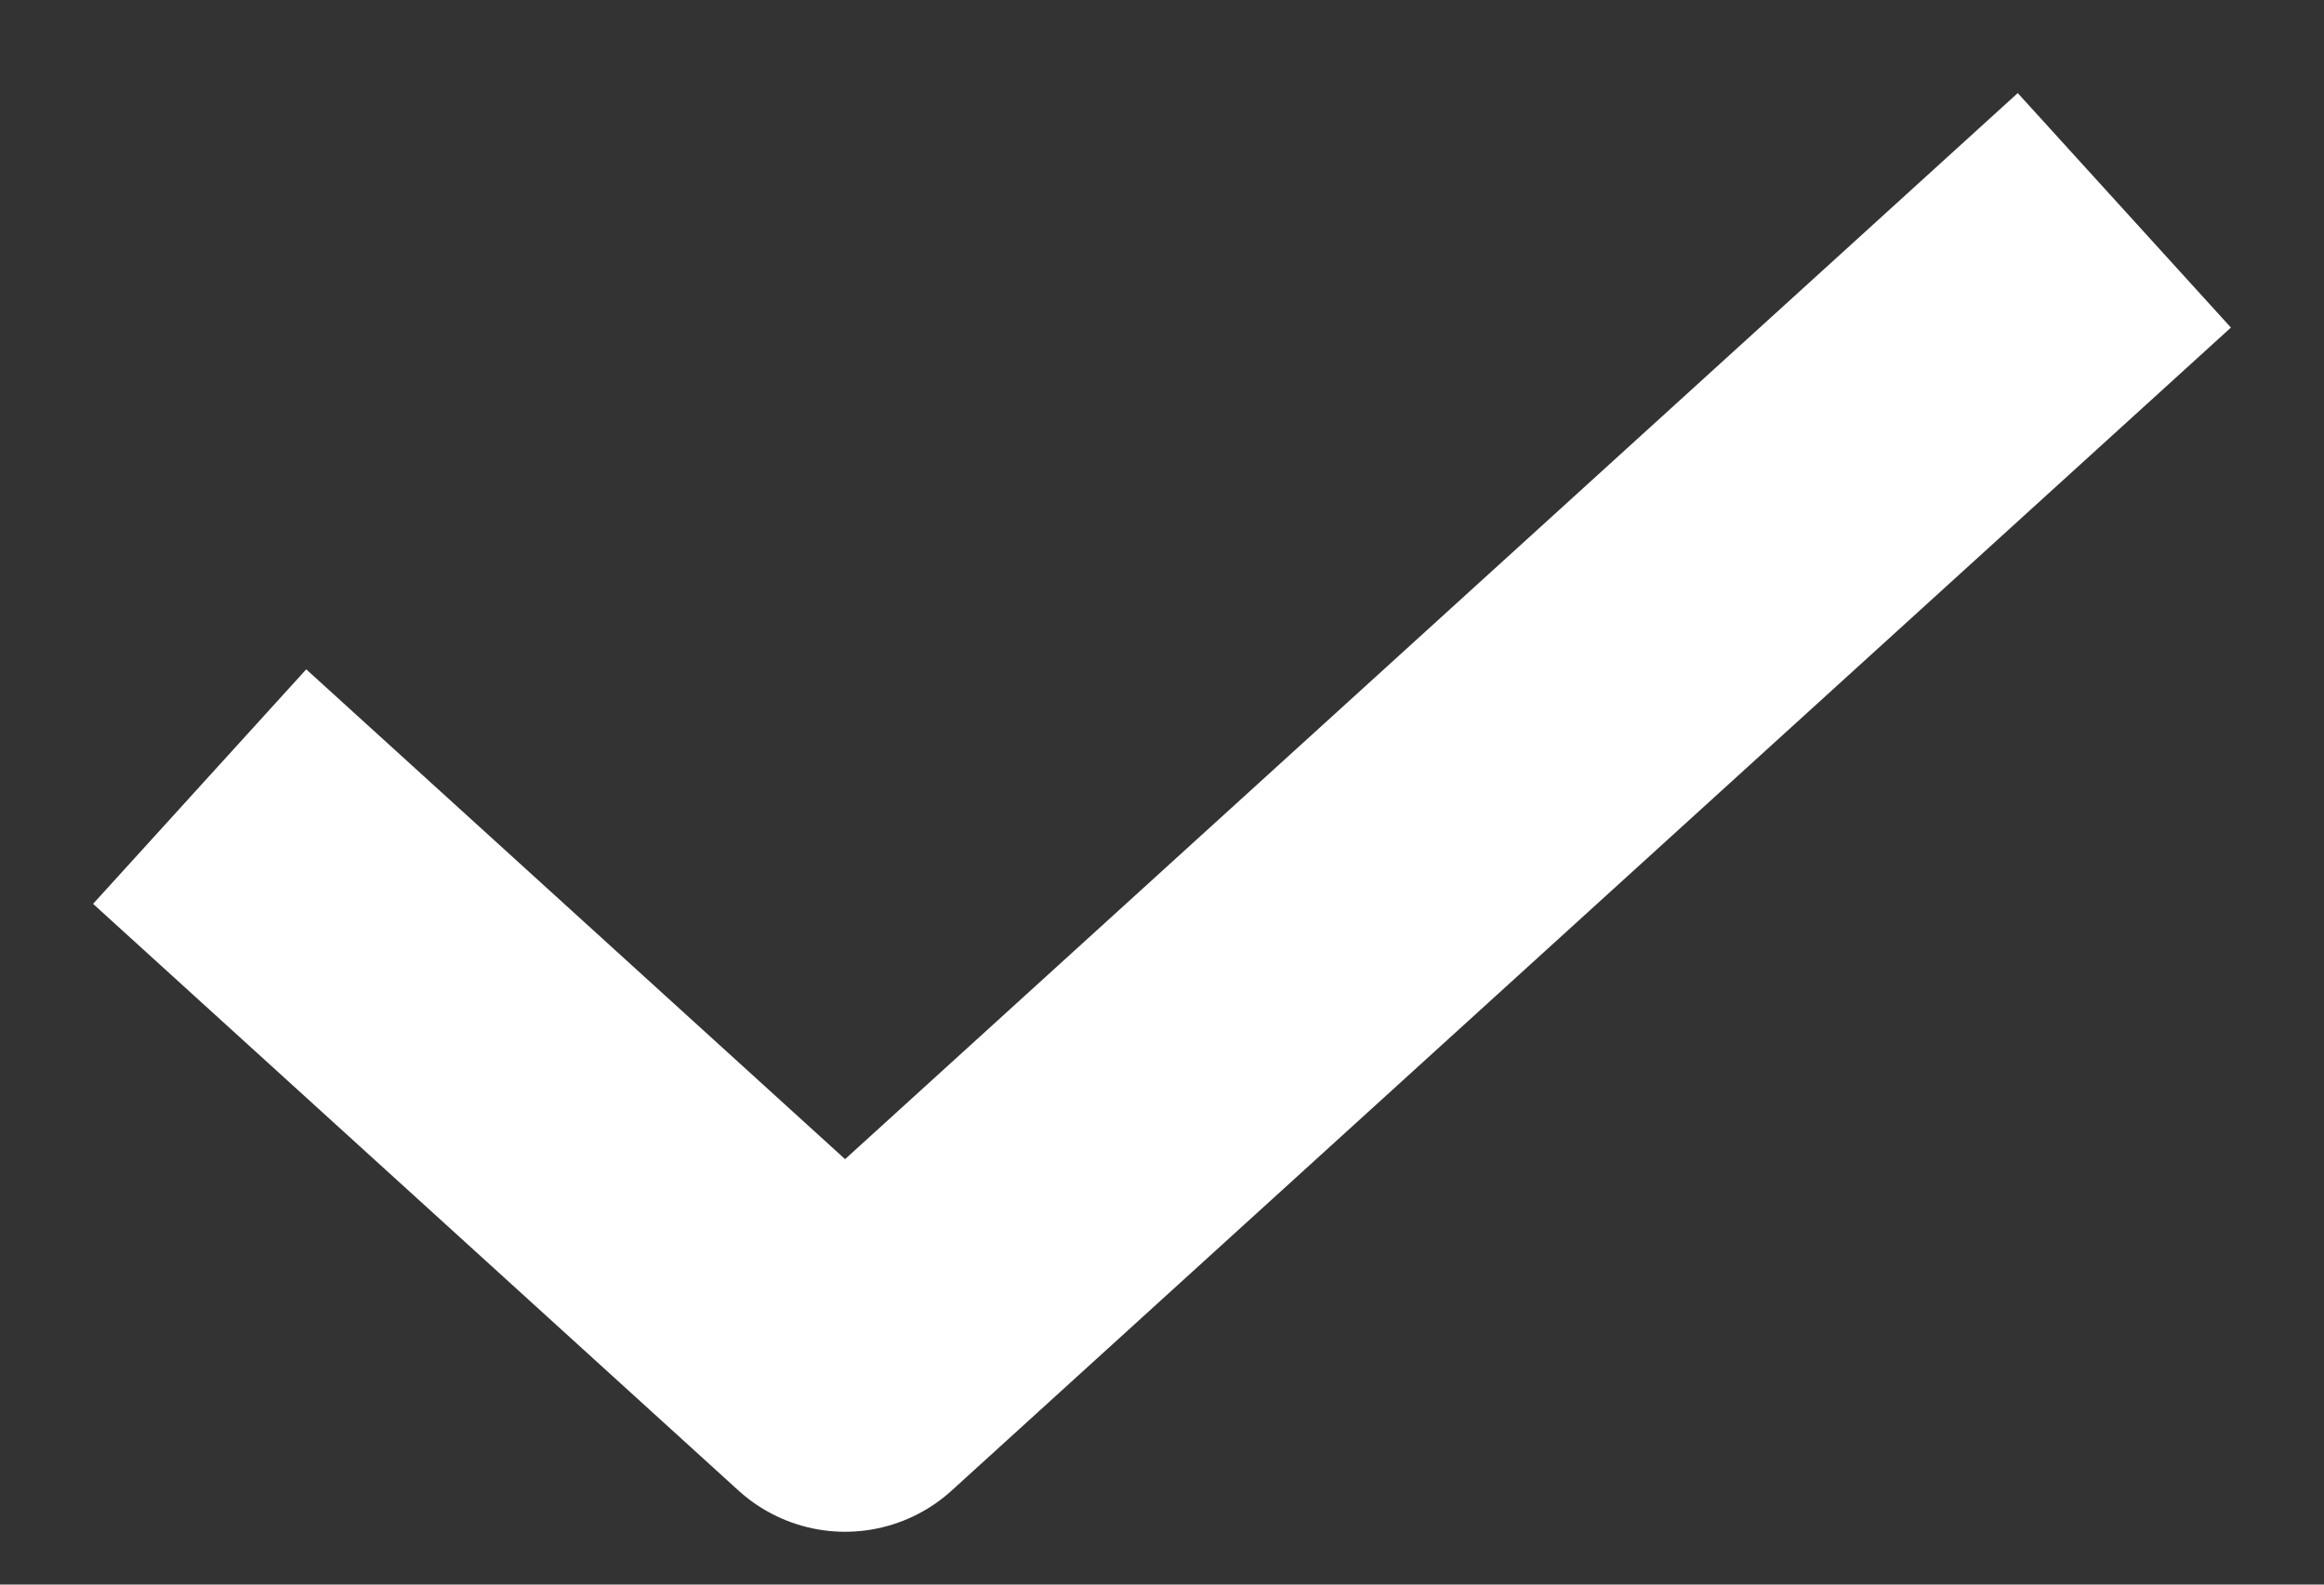 <svg width="22" height="15" viewBox="0 0 22 15" fill="none" xmlns="http://www.w3.org/2000/svg">
<rect x="0" y="0" width="22" height="15" fill="#333333" stroke="none"/>
<path d="M19 3L8 13L3 8.455" stroke="white" stroke-width="3" stroke-linecap="square" stroke-linejoin="round"/>
</svg>
